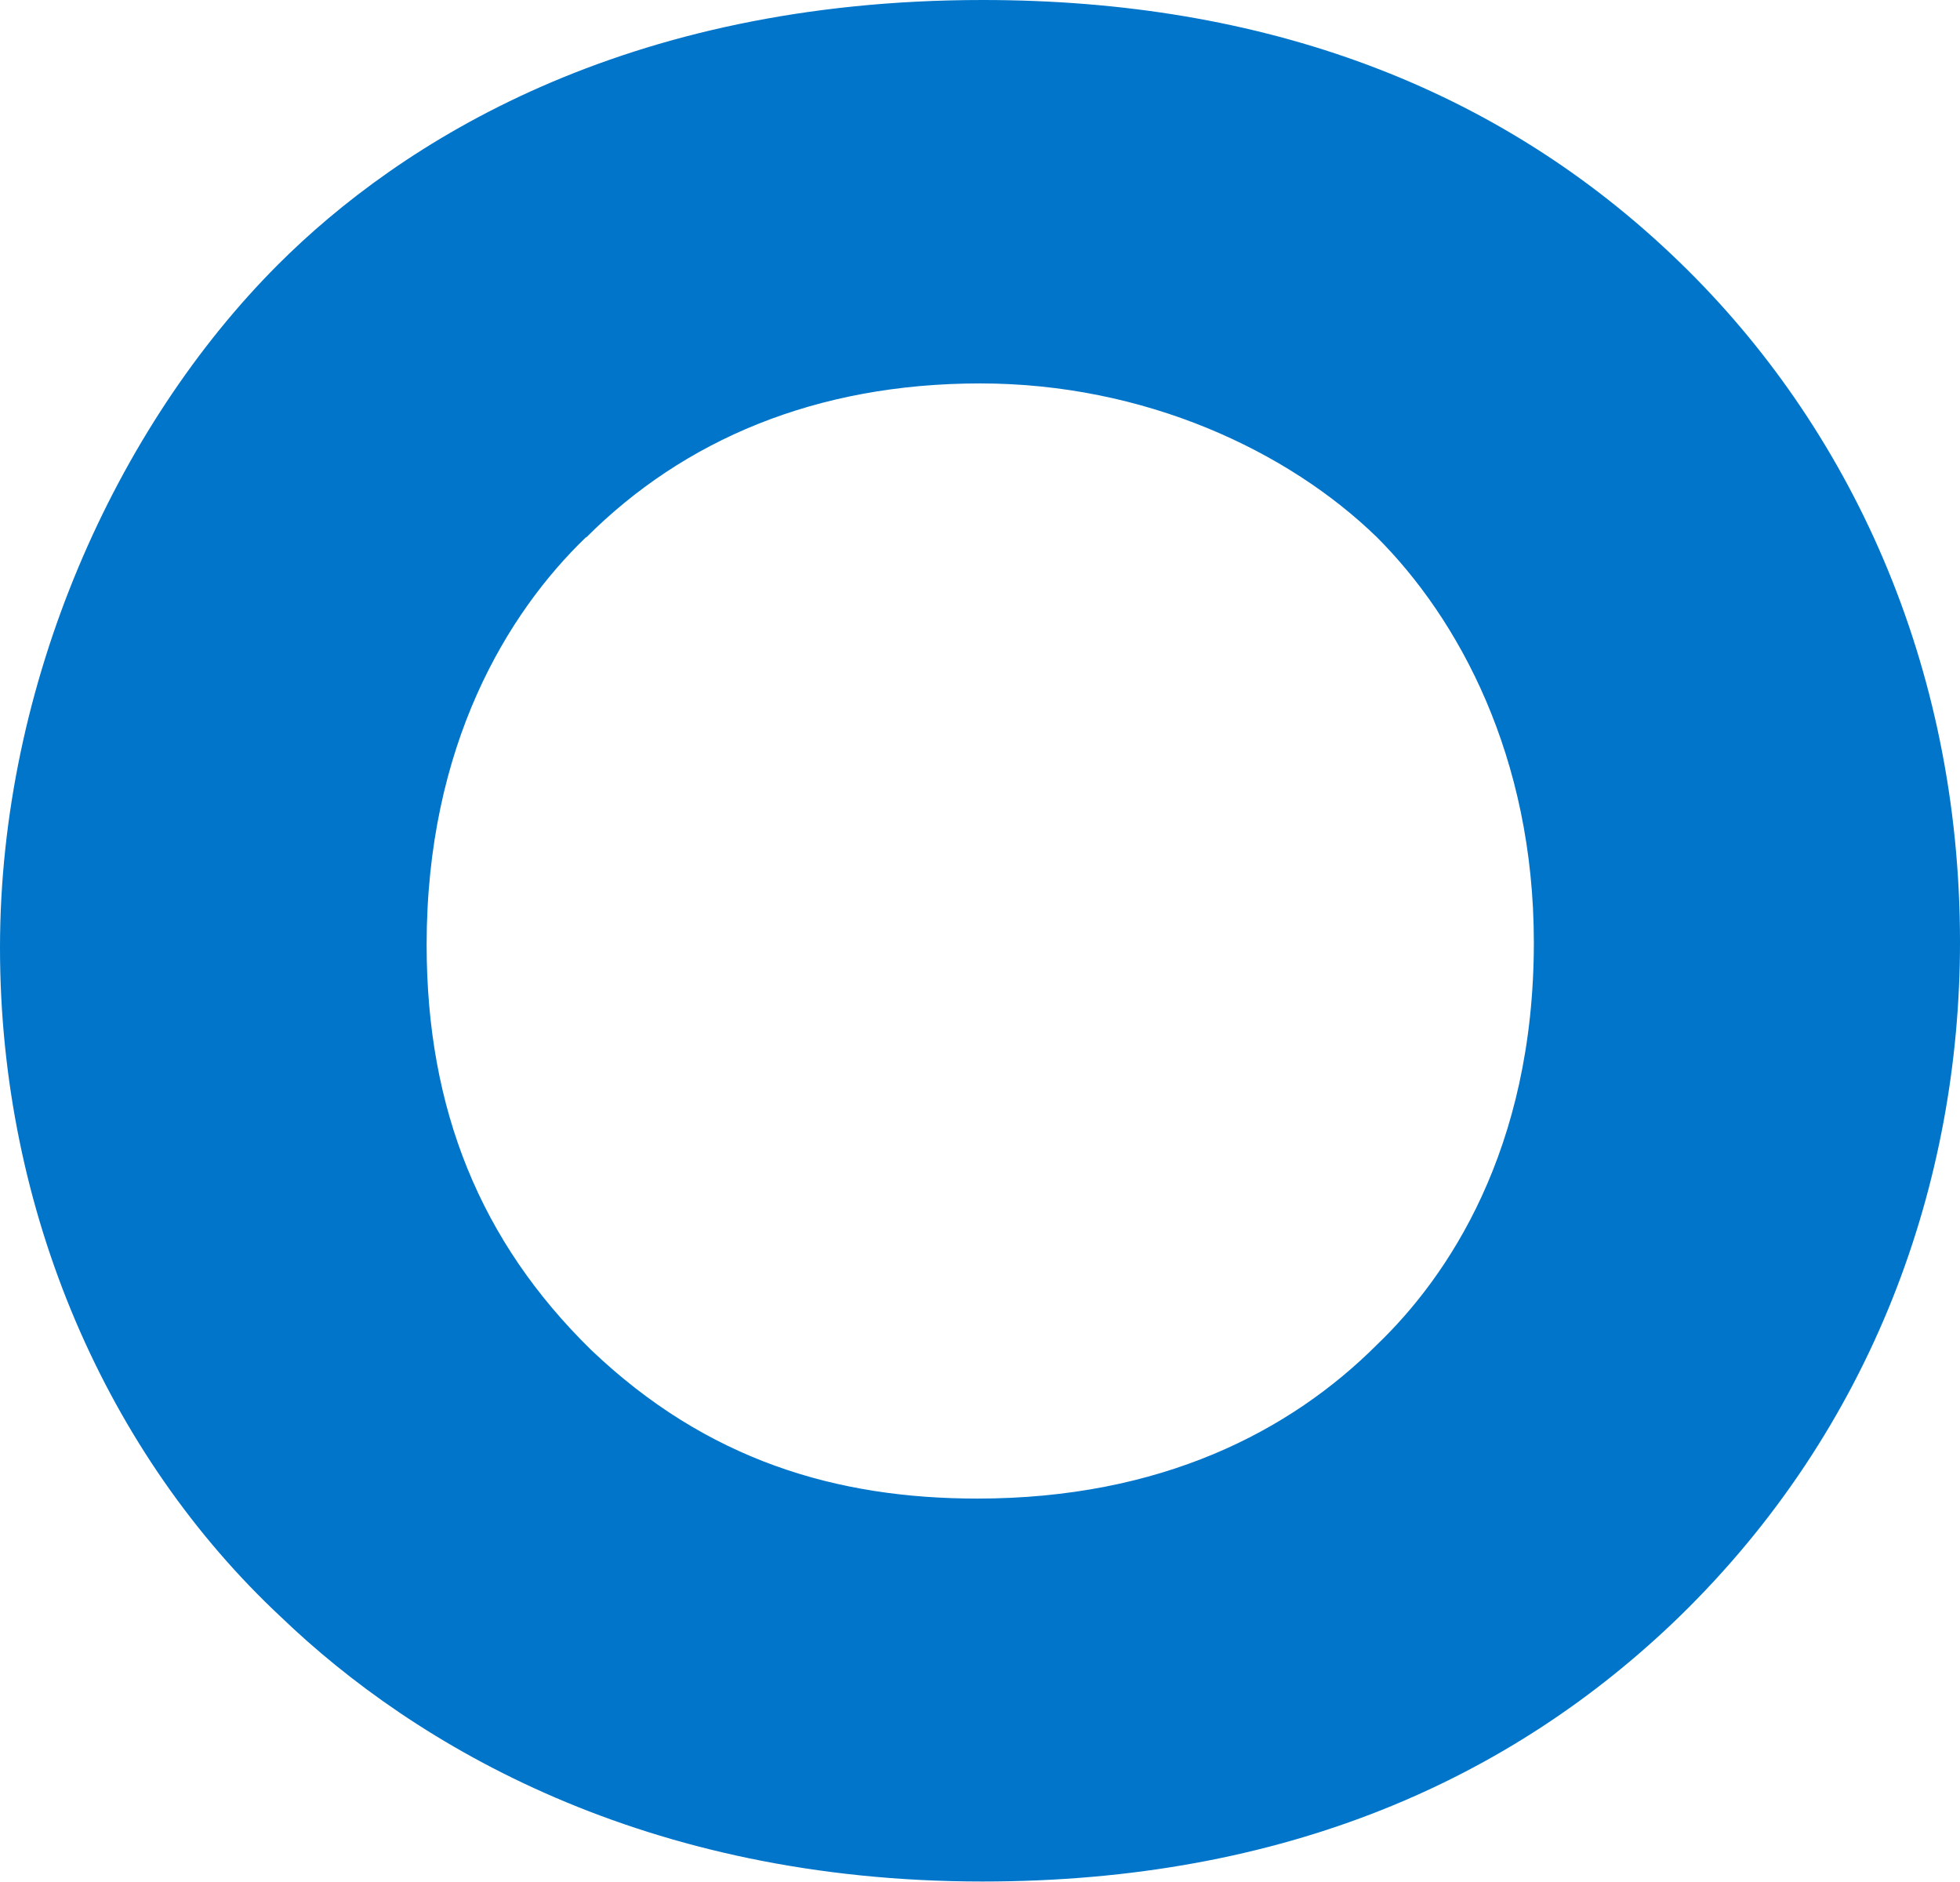 <?xml version="1.0" encoding="UTF-8"?><svg xmlns="http://www.w3.org/2000/svg" width="40.75" height="39.12" viewBox="0 0 40.75 39.12"><defs><style>.cls-1{isolation:isolate;}.cls-2{mix-blend-mode:multiply;}.cls-3{fill:#0075ca;}</style></defs><g class="cls-1"><g id="_レイヤー_2"><g id="moji"><g class="cls-2"><path class="cls-3" d="M34.91,5.44c3.54,3.42,5.84,8.36,5.84,14.14,0,5-1.8,10.1-5.84,14.03-3.48,3.37-8.19,5.5-14.48,5.5-7.02,0-11.79-2.81-14.59-5.5C2.24,30.25,0,25.2,0,19.7S2.41,8.87,5.78,5.5C8.31,2.97,12.96,0,20.43,0c5.84,0,10.72,1.8,14.48,5.44ZM12.18,11.17c-1.63,1.57-3.31,4.32-3.31,8.47,0,3.42,1.12,6.17,3.42,8.42,2.41,2.3,5.11,3.09,8.03,3.09,3.82,0,6.51-1.4,8.31-3.2,1.46-1.4,3.26-4.04,3.26-8.36,0-3.87-1.57-6.73-3.26-8.42-1.85-1.8-4.83-3.2-8.25-3.2s-6.17,1.18-8.19,3.2Z"/></g></g></g></g></svg>
